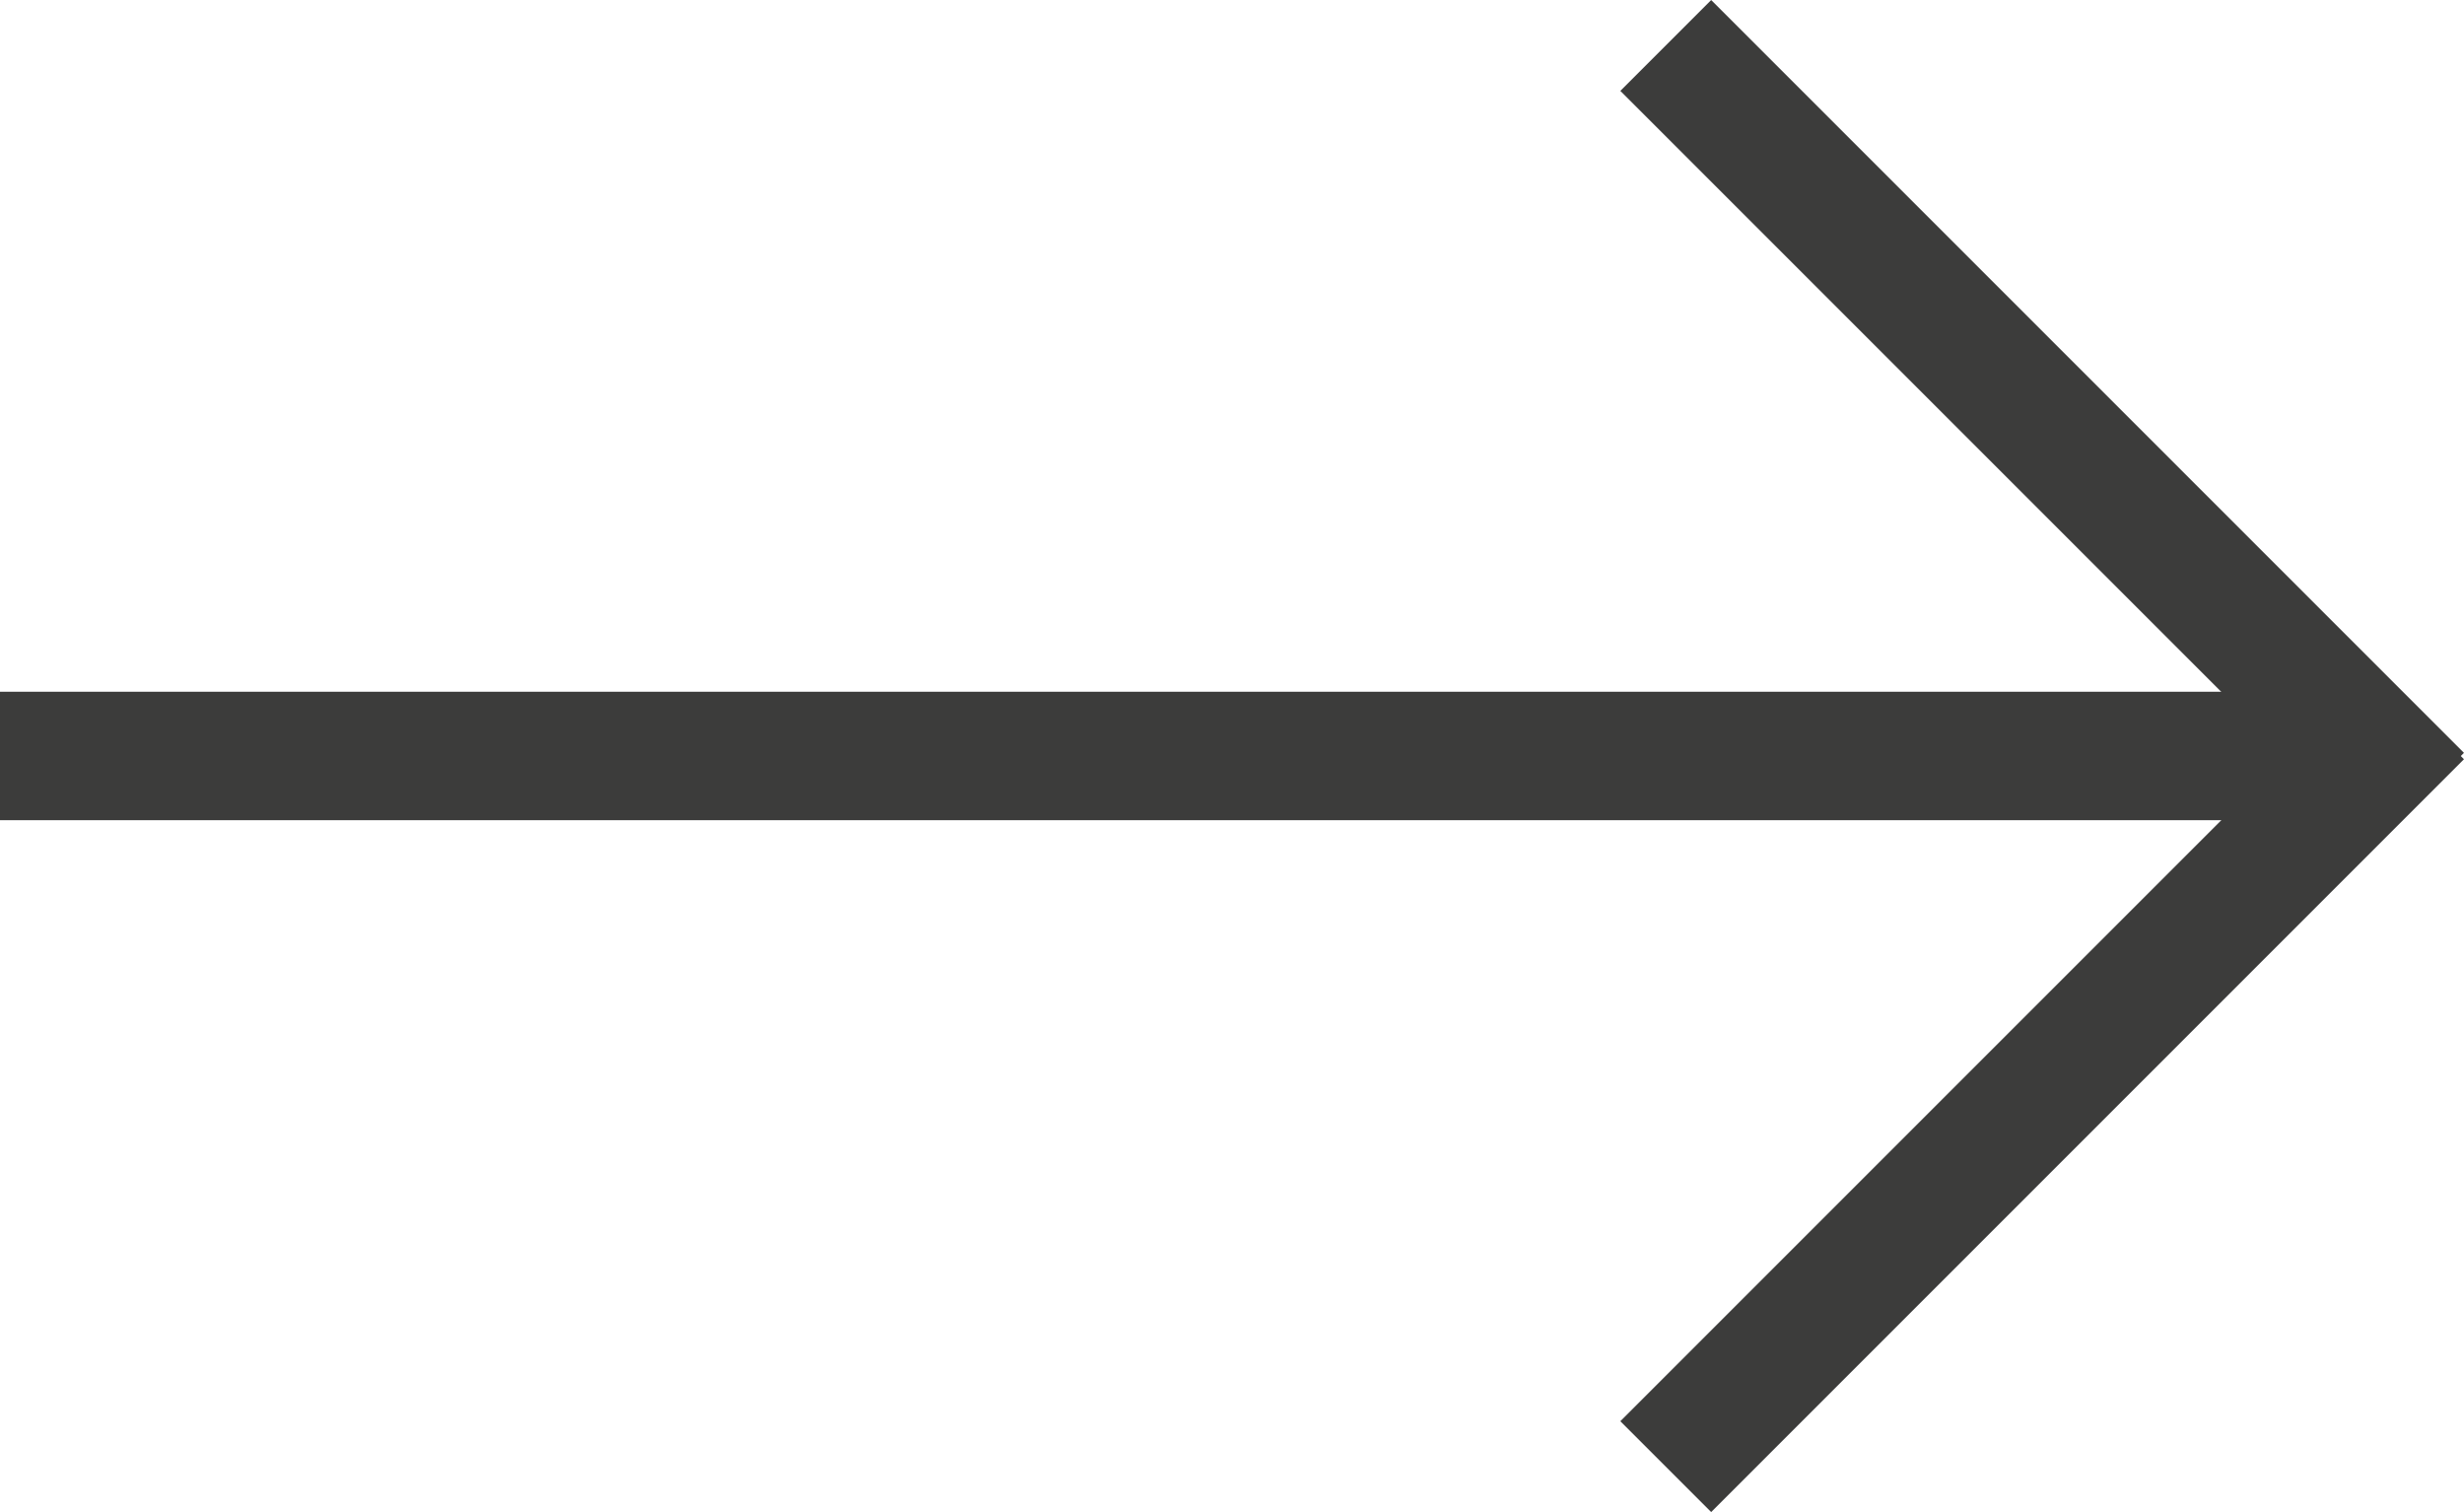 <svg xmlns="http://www.w3.org/2000/svg" width="38.358" height="23.537" viewBox="0 0 38.358 23.537"><defs><style>.a{fill:none;stroke:#3c3c3b;stroke-width:2px;}</style></defs><g transform="translate(1820.117 -207.01) rotate(90)"><g transform="translate(218.778 1782.917) rotate(90)"><line class="a" x1="37.201"/></g><g transform="translate(218.779 1781.809) rotate(45)"><line class="a" y1="16.573" transform="translate(0.93 0)"/><line class="a" y1="16.573" transform="translate(16.573 0.93) rotate(90)"/></g></g></svg>